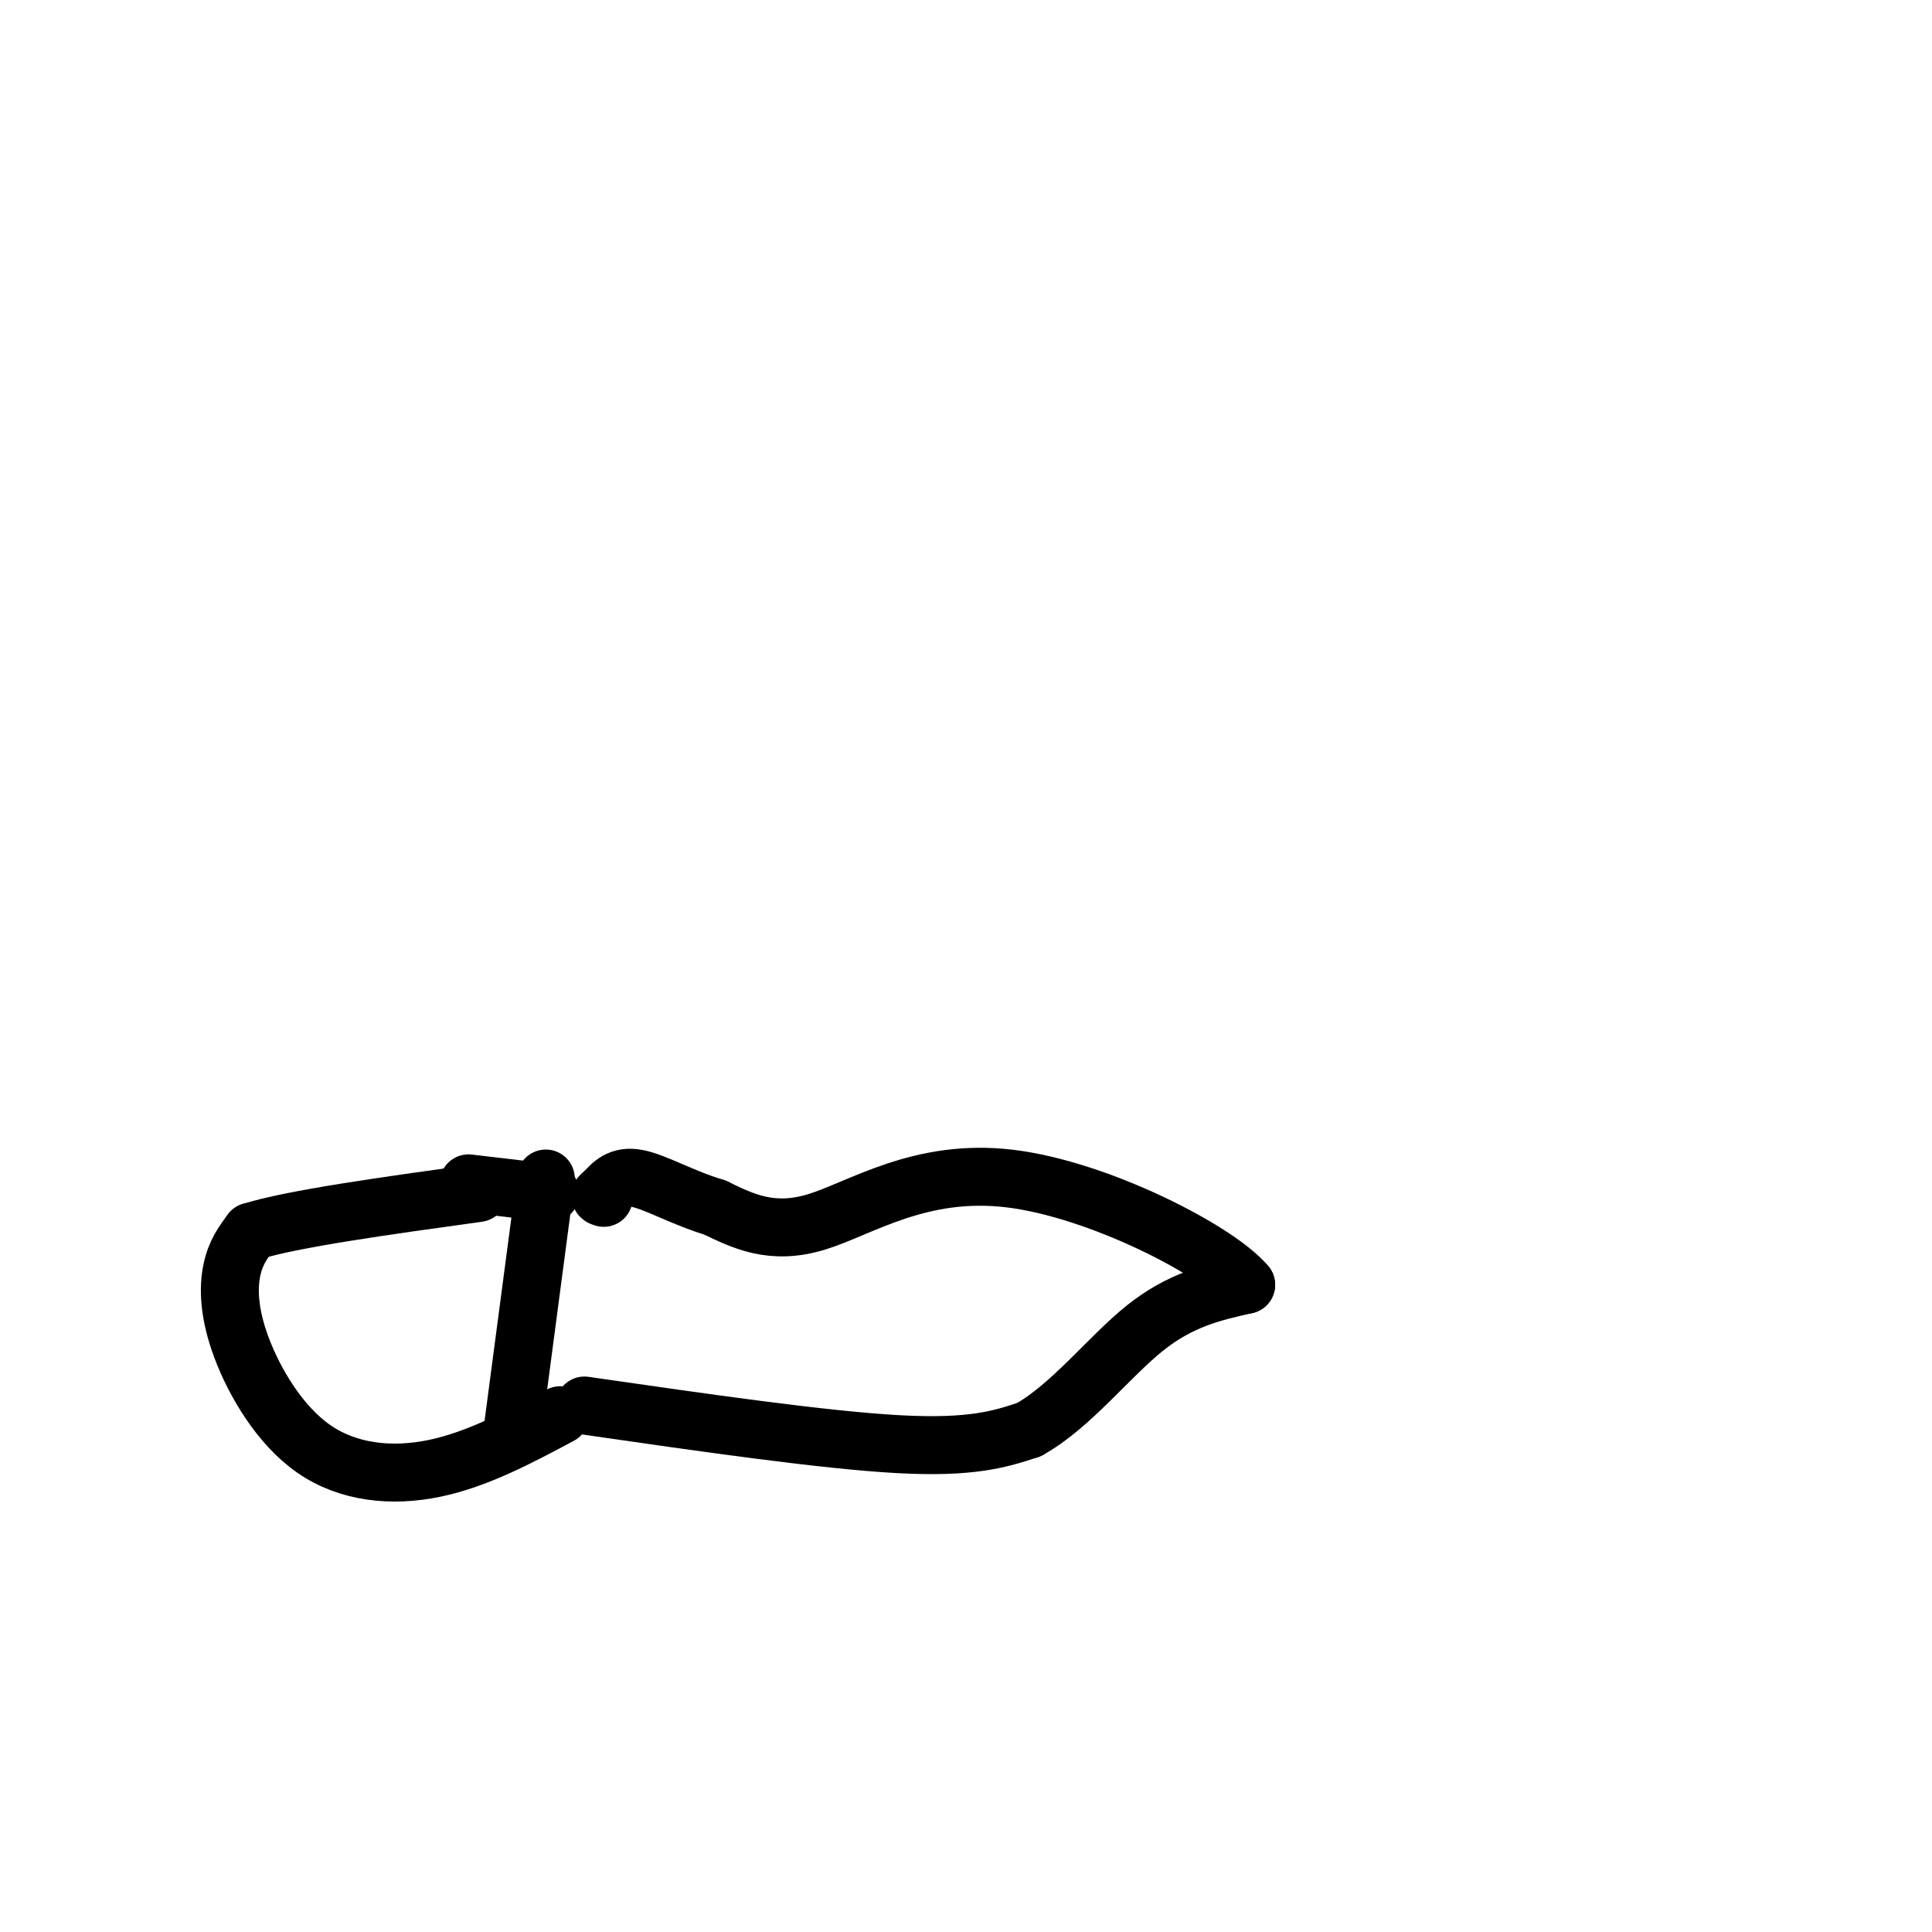 <svg viewBox='0 0 400 400' version='1.1' xmlns='http://www.w3.org/2000/svg' xmlns:xlink='http://www.w3.org/1999/xlink'><g fill='none' stroke='#000000' stroke-width='12' stroke-linecap='round' stroke-linejoin='round'><path d='M121,291c24.833,3.583 49.667,7.167 65,8c15.333,0.833 21.167,-1.083 27,-3'/><path d='M213,296c8.600,-4.733 16.600,-15.067 24,-21c7.400,-5.933 14.200,-7.467 21,-9'/><path d='M258,266c-5.702,-6.940 -30.458,-19.792 -49,-22c-18.542,-2.208 -30.869,6.226 -40,9c-9.131,2.774 -15.065,-0.113 -21,-3'/><path d='M148,250c-6.511,-1.933 -12.289,-5.267 -16,-6c-3.711,-0.733 -5.356,1.133 -7,3'/><path d='M125,247c-1.167,0.667 -0.583,0.833 0,1'/><path d='M116,293c-8.590,4.581 -17.180,9.161 -26,11c-8.820,1.839 -17.869,0.936 -25,-4c-7.131,-4.936 -12.343,-13.906 -15,-21c-2.657,-7.094 -2.759,-12.313 -2,-16c0.759,-3.687 2.380,-5.844 4,-8'/><path d='M52,255c8.500,-2.667 27.750,-5.333 47,-8'/><path d='M97,245c0.000,0.000 17.000,2.000 17,2'/><path d='M113,244c0.000,0.000 -7.000,53.000 -7,53'/></g>
</svg>